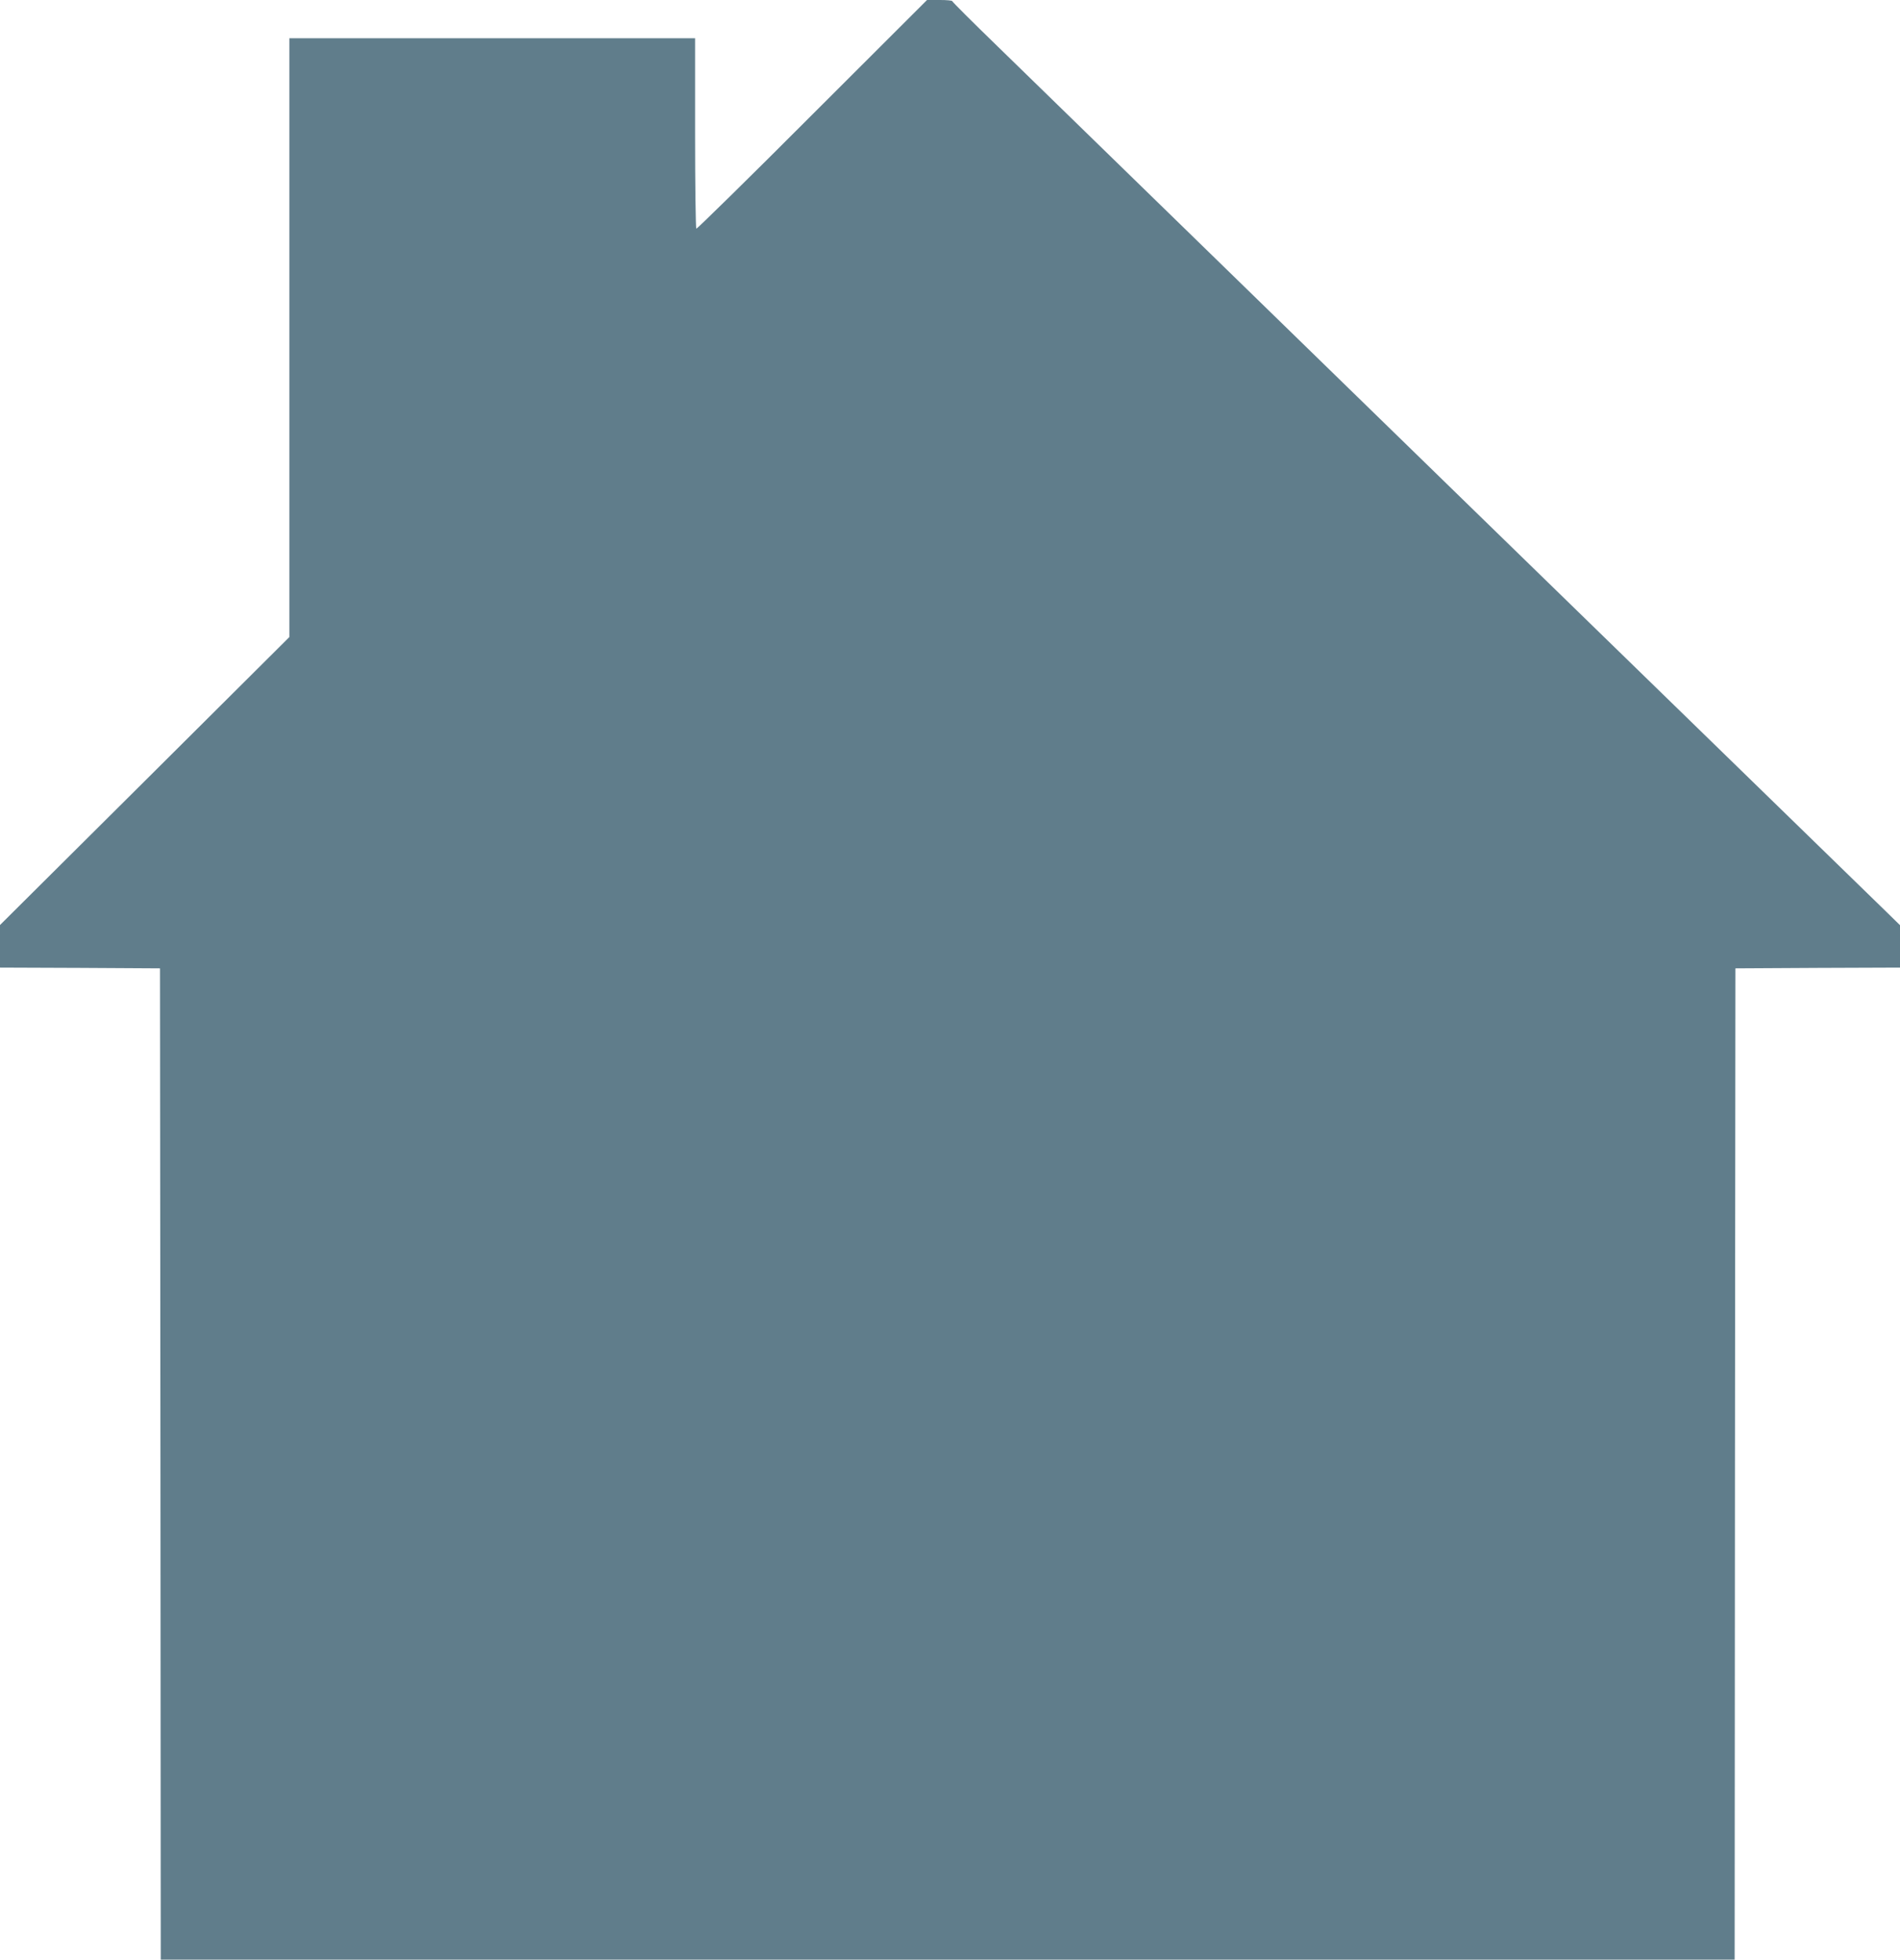 <?xml version="1.0" standalone="no"?>
<!DOCTYPE svg PUBLIC "-//W3C//DTD SVG 20010904//EN"
 "http://www.w3.org/TR/2001/REC-SVG-20010904/DTD/svg10.dtd">
<svg version="1.0" xmlns="http://www.w3.org/2000/svg"
 width="1241pt" height="1280pt" viewBox="0 0 1241 1280"
 preserveAspectRatio="xMidYMid meet">
<g transform="translate(0,1280) scale(0.1,-0.1)"
fill="#607d8b" stroke="none">
<path d="M5305 12051 c-412 -413 -753 -747 -757 -745 -4 3 -8 284 -8 625 l0
619 -1325 0 -1325 0 0 -1956 0 -1955 -945 -941 -945 -940 0 -139 0 -139 523
-2 522 -3 3 -3237 2 -3238 5140 0 5140 0 2 3237 3 3238 538 3 537 2 0 139 0
138 -92 90 c-106 102 -5347 5206 -5800 5648 -164 159 -298 293 -298 297 0 5
-37 8 -82 8 l-83 0 -750 -749z"/>
</g>
</svg>
